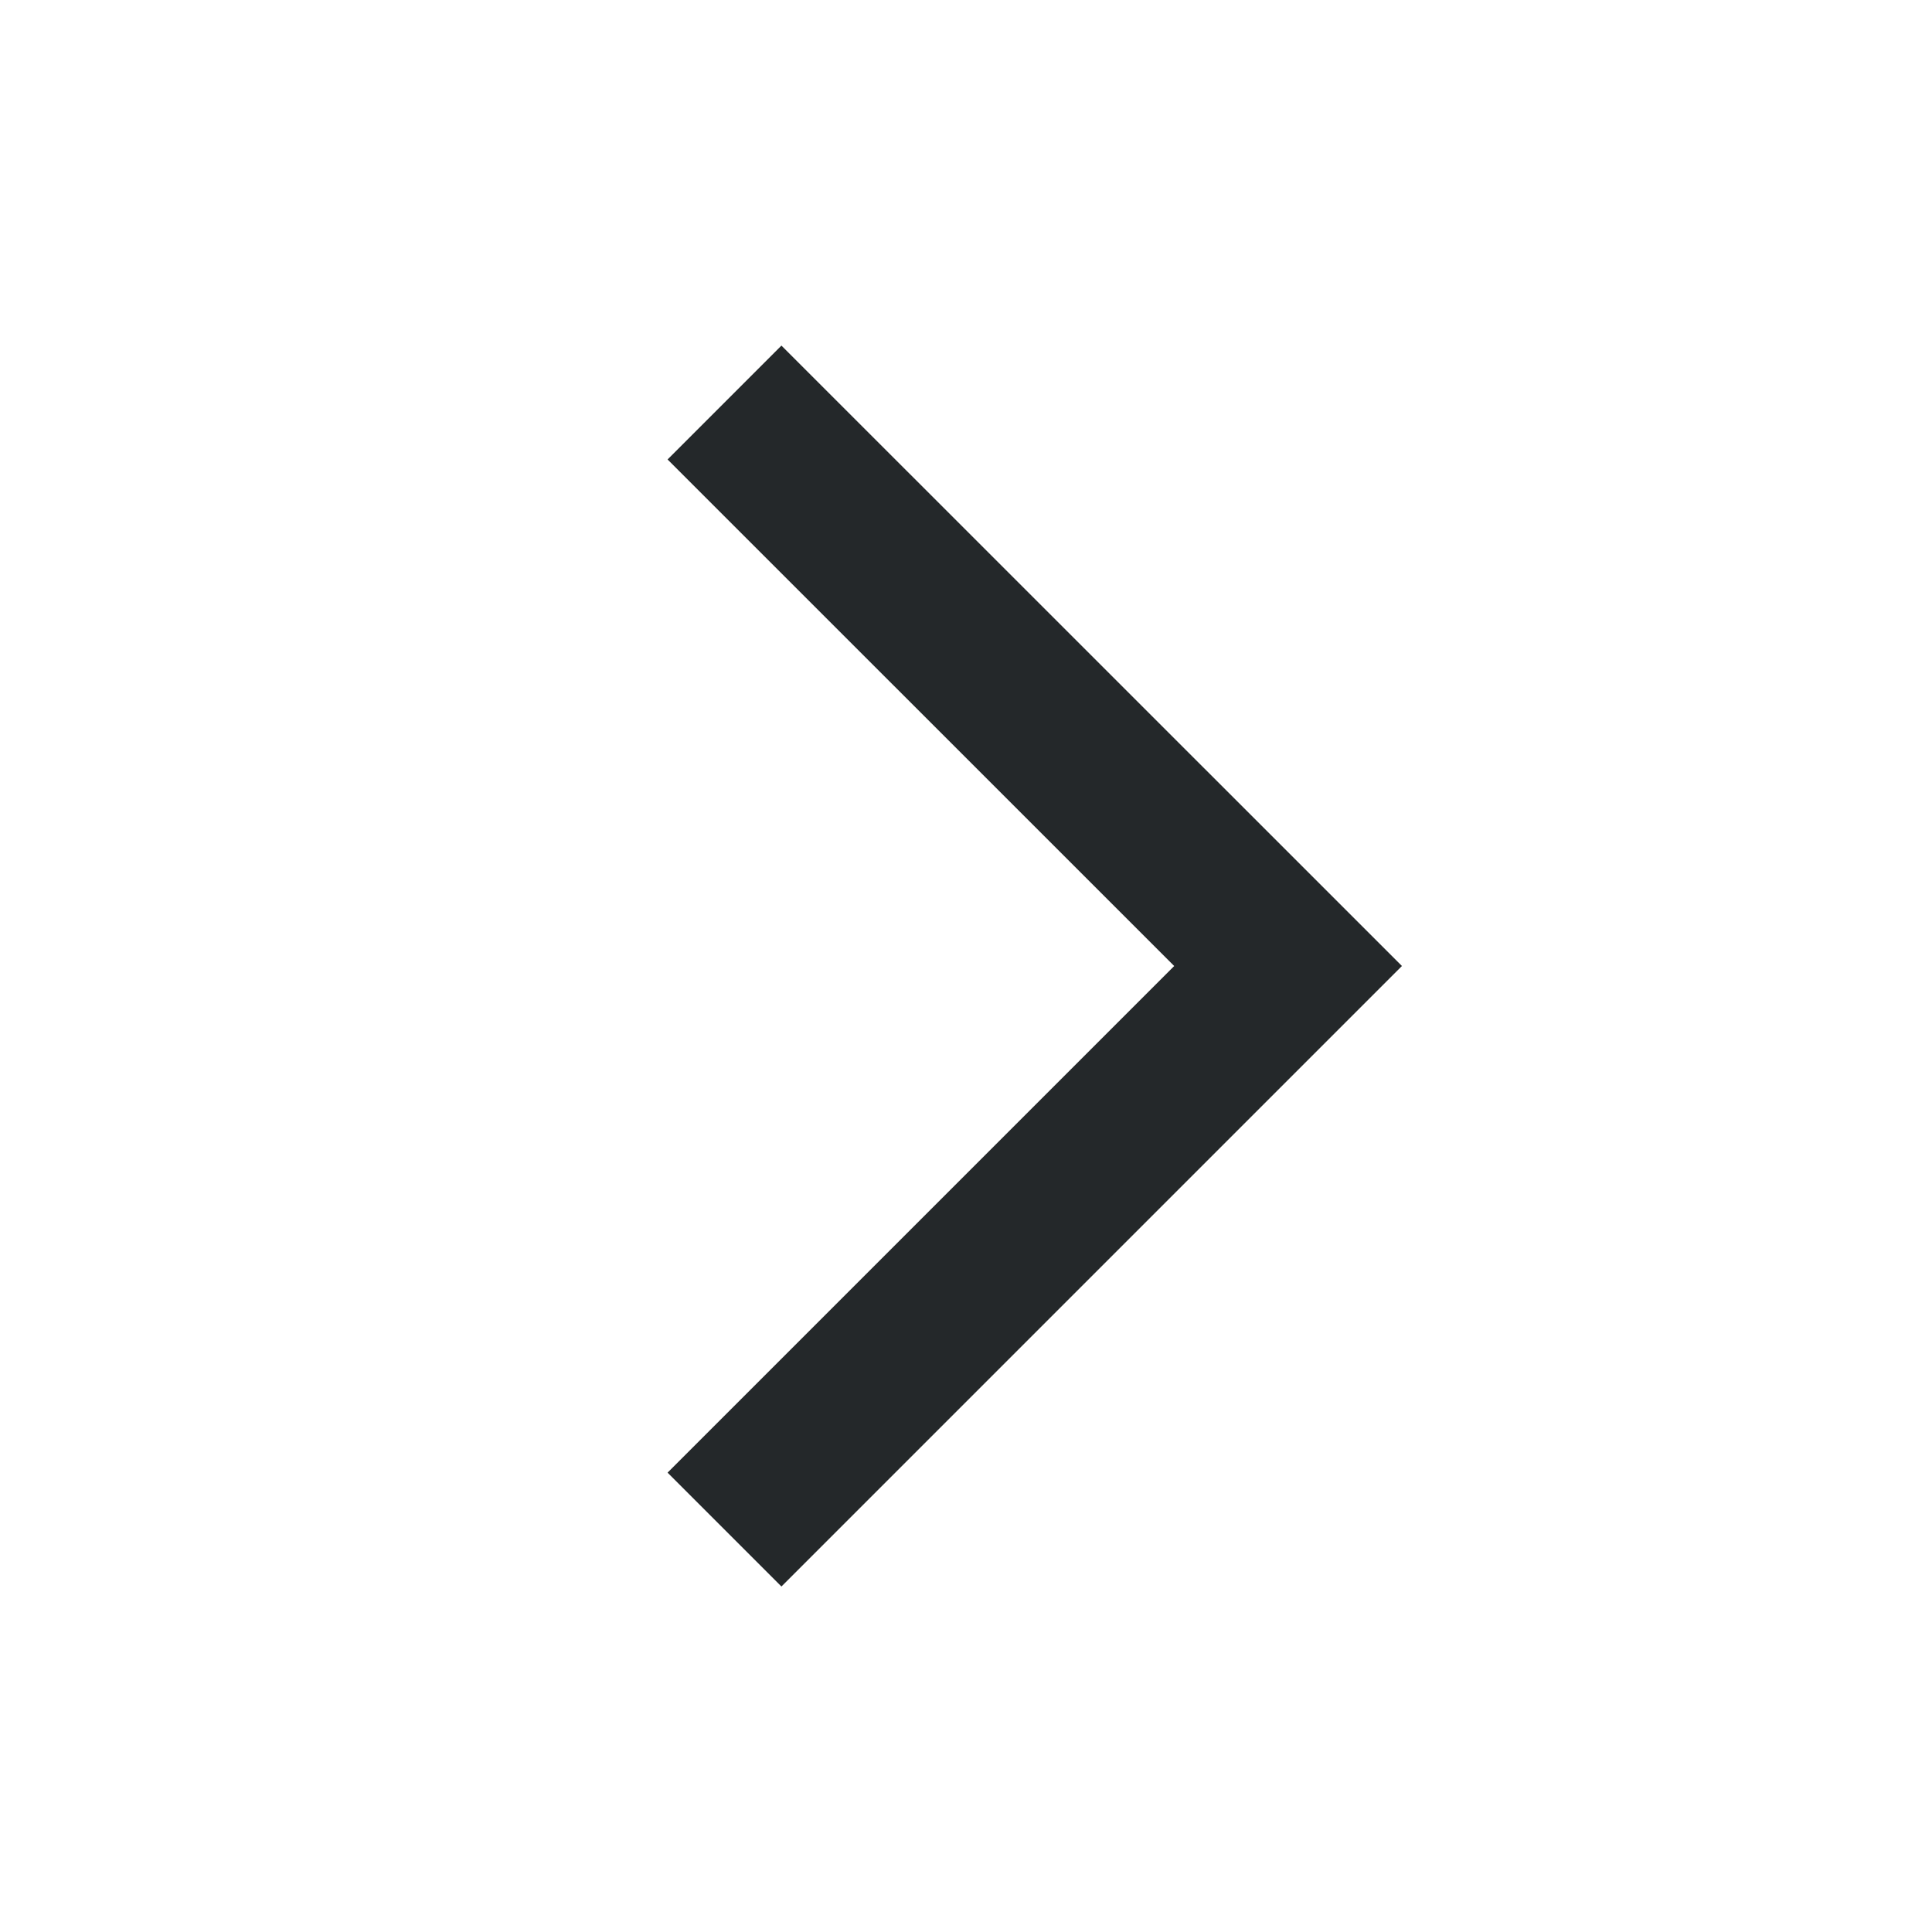 <?xml version="1.0" encoding="UTF-8"?>
<svg width="20px" height="20px" viewBox="0 0 20 20" version="1.1" xmlns="http://www.w3.org/2000/svg" xmlns:xlink="http://www.w3.org/1999/xlink">
    <title>ic_arrow_right</title>
    <g id="页面-1" stroke="none" stroke-width="1" fill="none" fill-rule="evenodd">
        <g id="首页" transform="translate(-464, -5438)" stroke="#24282A" stroke-width="1.667">
            <g id="6" transform="translate(360, 4981)">
                <g id="编组-44" transform="translate(0, 156)">
                    <g id="编组-11备份" transform="translate(36, 297)">
                        <g id="编组" transform="translate(68, 4)">
                            <polyline id="路径" transform="translate(10.417, 10) rotate(-90) translate(-10.417, -10)" points="16.25 7.083 10.417 12.917 4.583 7.083"></polyline>
                        </g>
                    </g>
                </g>
            </g>
        </g>
    </g>
</svg>